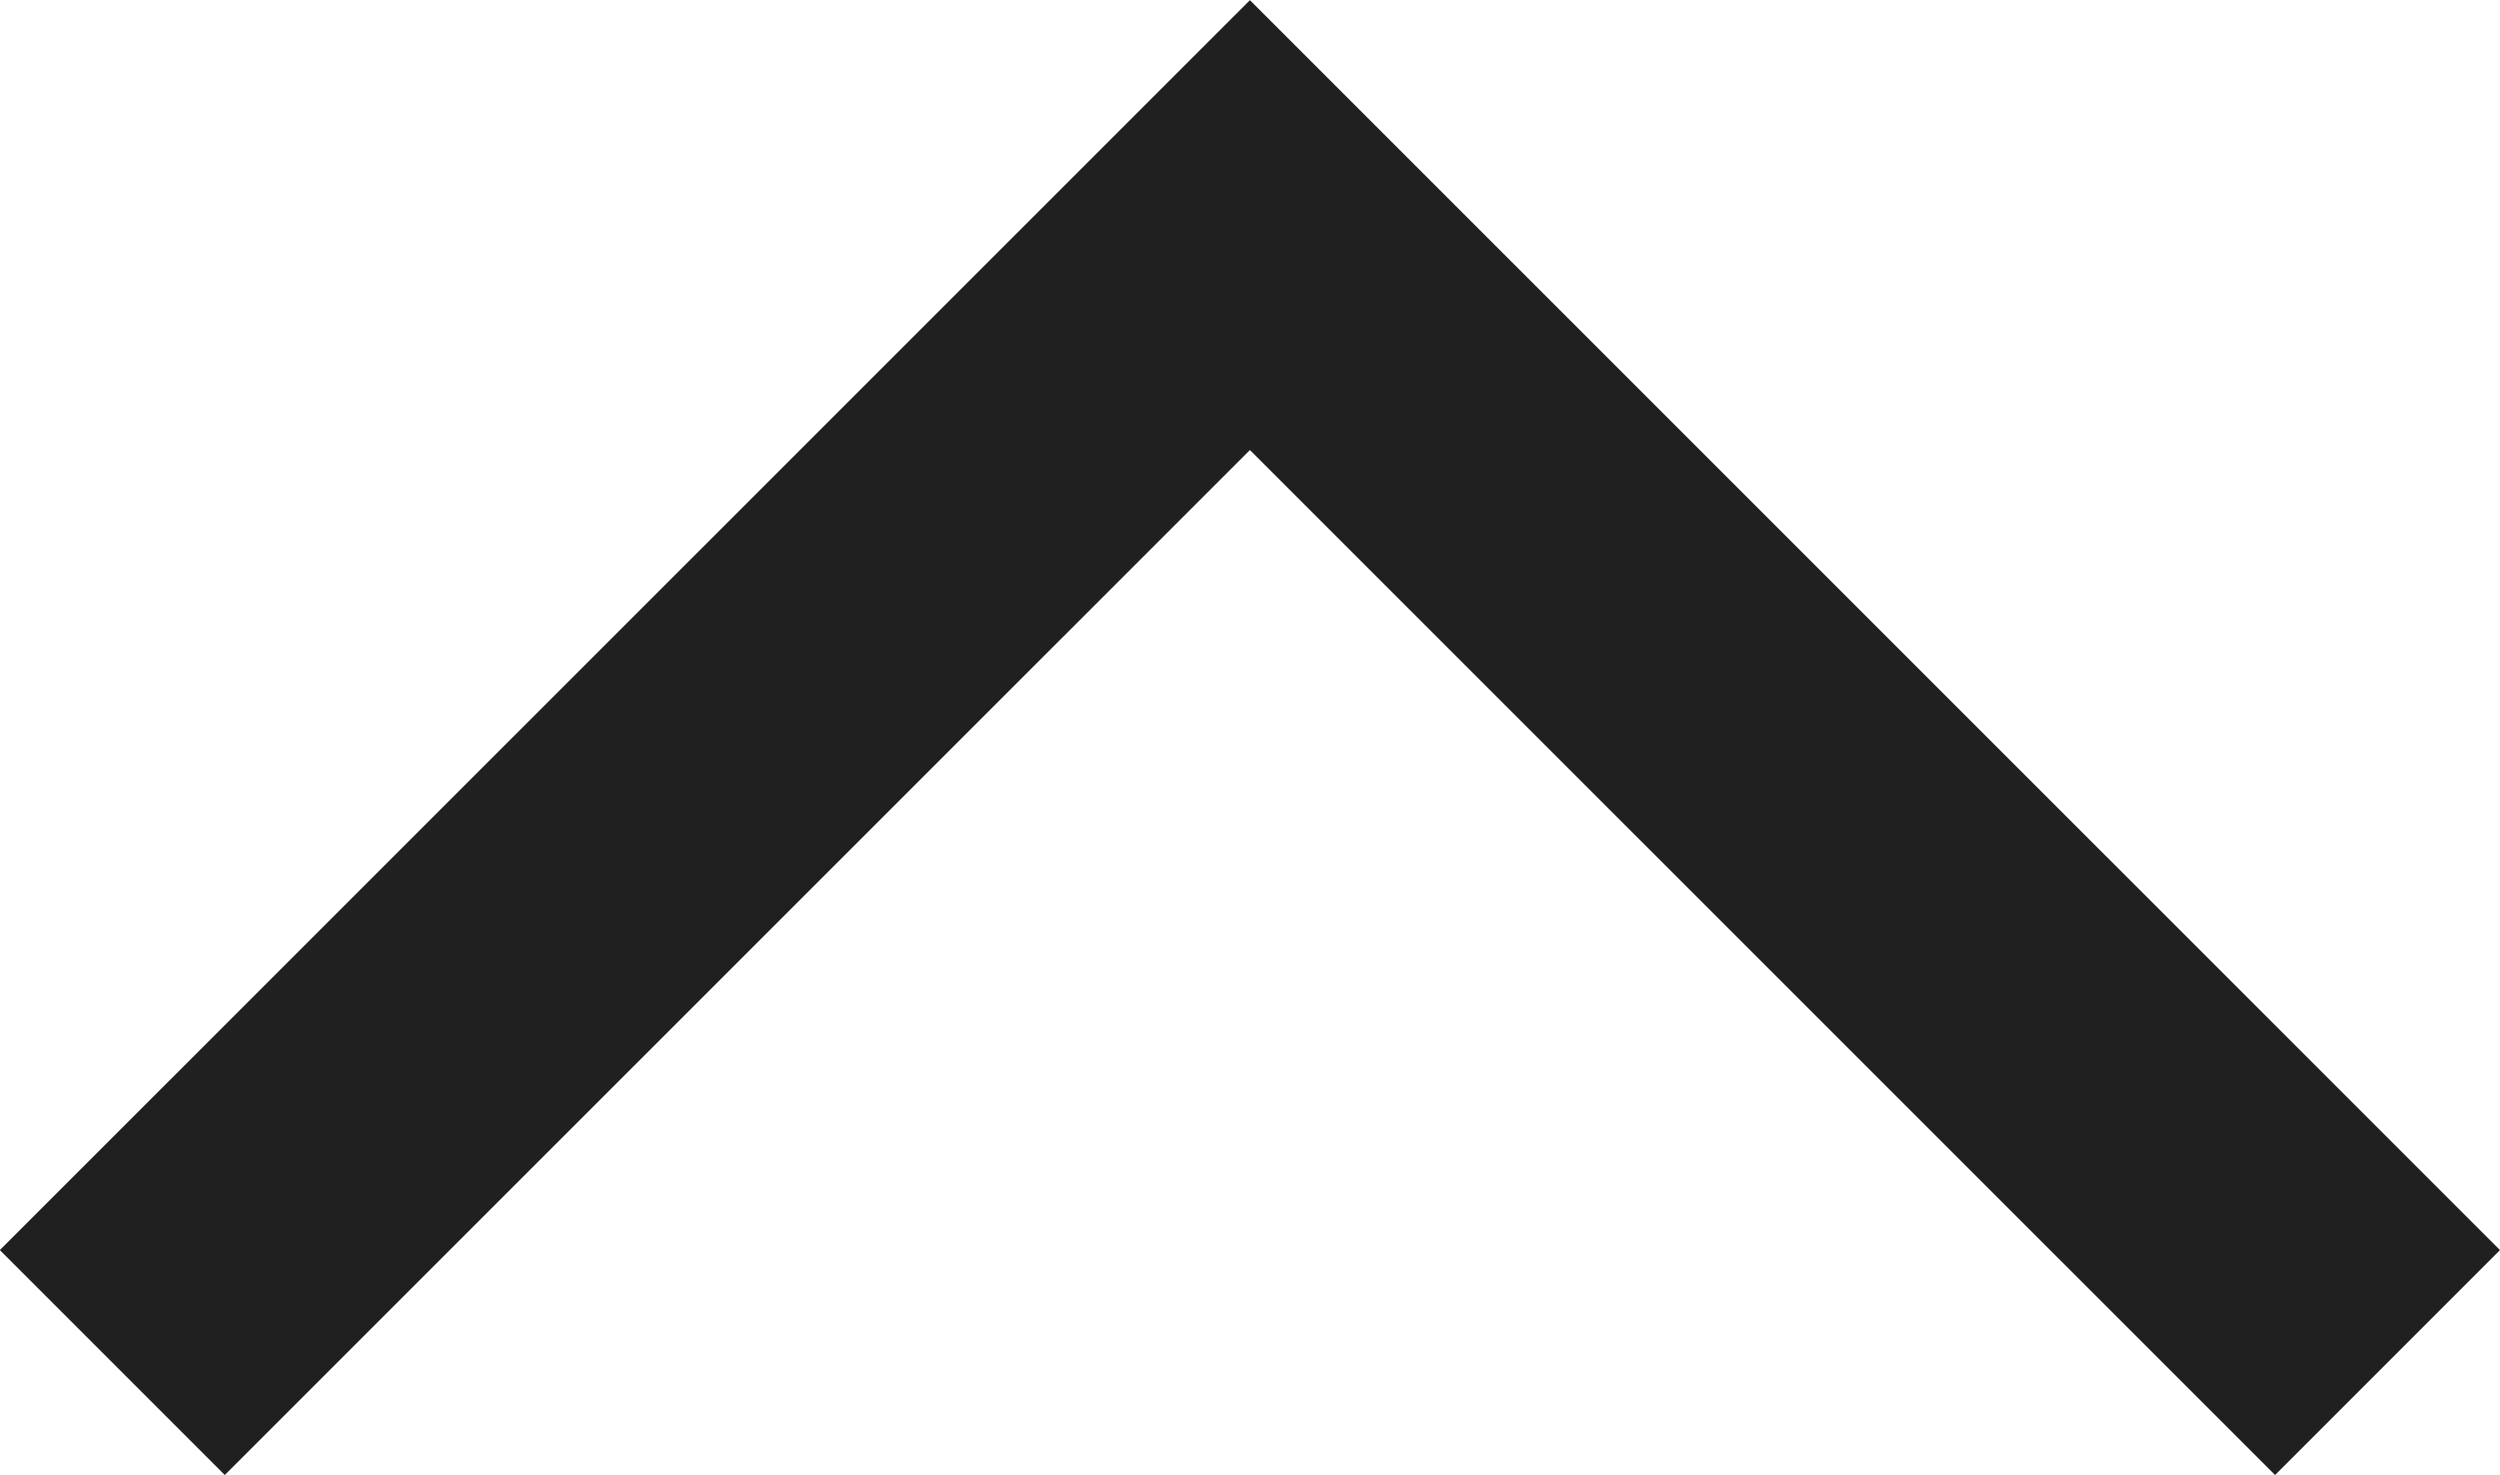 <svg xmlns="http://www.w3.org/2000/svg" width="15.715" height="9.271" viewBox="0 0 15.715 9.271">
  <path id="패스_2436" data-name="패스 2436" d="M-3178.912-15462.194l-6.444-6.443-6.444,6.443-1.414-1.414,7.858-7.857,7.858,7.857Z" transform="translate(3193.213 15471.466)" fill="#202020"/>
</svg>
